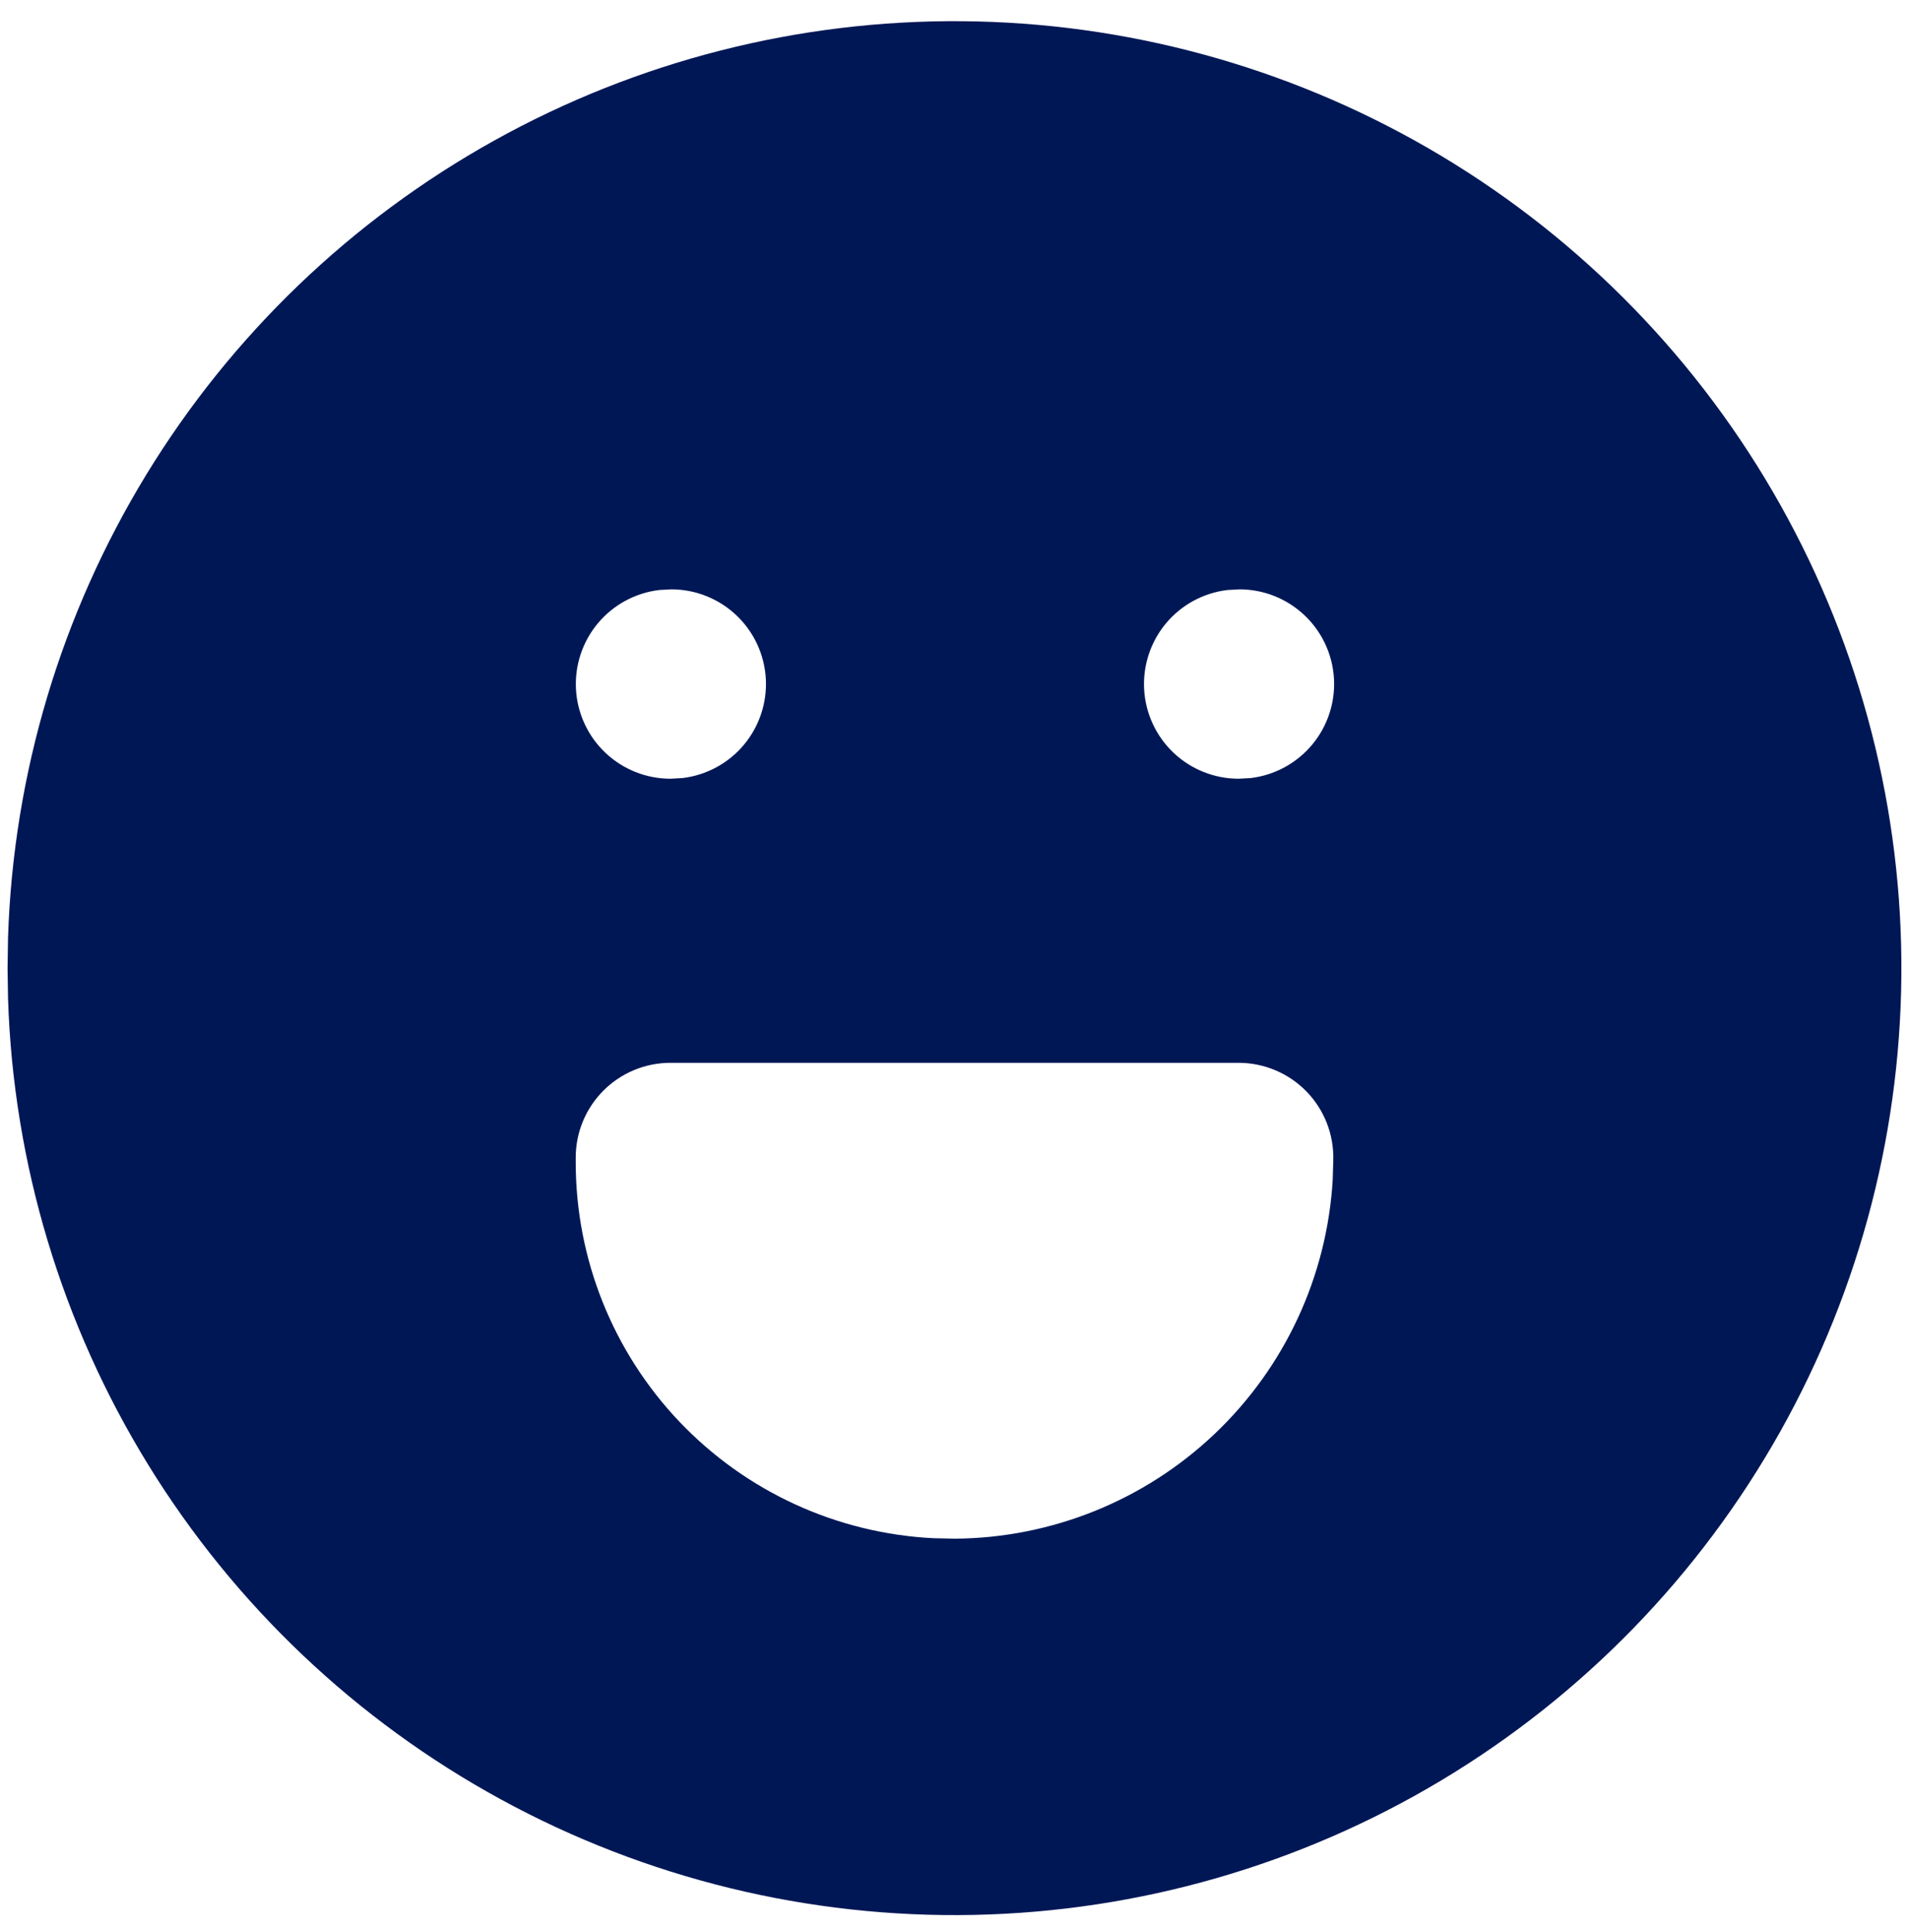 <svg width="84" height="85" viewBox="0 0 84 85" fill="none" xmlns="http://www.w3.org/2000/svg">
<path d="M62.833 6.514C69.118 10.143 74.346 15.35 77.999 21.62C81.653 27.89 83.606 35.005 83.664 42.261C83.723 49.518 81.885 56.664 78.333 62.992C74.781 69.32 69.638 74.611 63.413 78.341C57.188 82.07 50.097 84.109 42.842 84.256C35.587 84.403 28.419 82.653 22.048 79.178C15.677 75.703 10.324 70.625 6.519 64.446C2.714 58.266 0.589 51.201 0.354 43.948L0.333 42.598L0.354 41.248C0.587 34.052 2.681 27.039 6.432 20.893C10.182 14.748 15.461 9.679 21.754 6.18C28.046 2.682 35.138 0.874 42.337 0.933C49.537 0.991 56.598 2.914 62.833 6.514ZM54.5 46.764H29.5C28.395 46.764 27.335 47.203 26.554 47.985C25.772 48.766 25.333 49.826 25.333 50.931V51.139C25.333 55.389 26.967 59.476 29.896 62.555C32.826 65.634 36.826 67.469 41.071 67.681L42.017 67.702C46.275 67.671 50.361 66.022 53.448 63.09C56.536 60.157 58.392 56.161 58.642 51.91L58.667 51.052C58.683 50.495 58.587 49.94 58.385 49.42C58.183 48.901 57.878 48.427 57.49 48.027C57.101 47.627 56.636 47.309 56.123 47.093C55.609 46.876 55.057 46.764 54.5 46.764ZM29.542 25.931L29.012 25.96C27.958 26.085 26.991 26.609 26.309 27.423C25.628 28.238 25.283 29.282 25.345 30.342C25.407 31.402 25.872 32.398 26.644 33.127C27.416 33.856 28.438 34.263 29.5 34.264L30.029 34.235C31.084 34.11 32.051 33.586 32.732 32.772C33.414 31.957 33.759 30.914 33.697 29.853C33.634 28.793 33.17 27.797 32.397 27.068C31.625 26.339 30.604 25.932 29.542 25.931ZM54.542 25.931L54.013 25.96C52.958 26.085 51.991 26.609 51.309 27.423C50.628 28.238 50.283 29.282 50.345 30.342C50.407 31.402 50.872 32.398 51.644 33.127C52.416 33.856 53.438 34.263 54.5 34.264L55.029 34.235C56.084 34.11 57.051 33.586 57.732 32.772C58.414 31.957 58.759 30.914 58.697 29.853C58.634 28.793 58.17 27.797 57.397 27.068C56.625 26.339 55.604 25.932 54.542 25.931Z" fill="#001756"/>
</svg>
